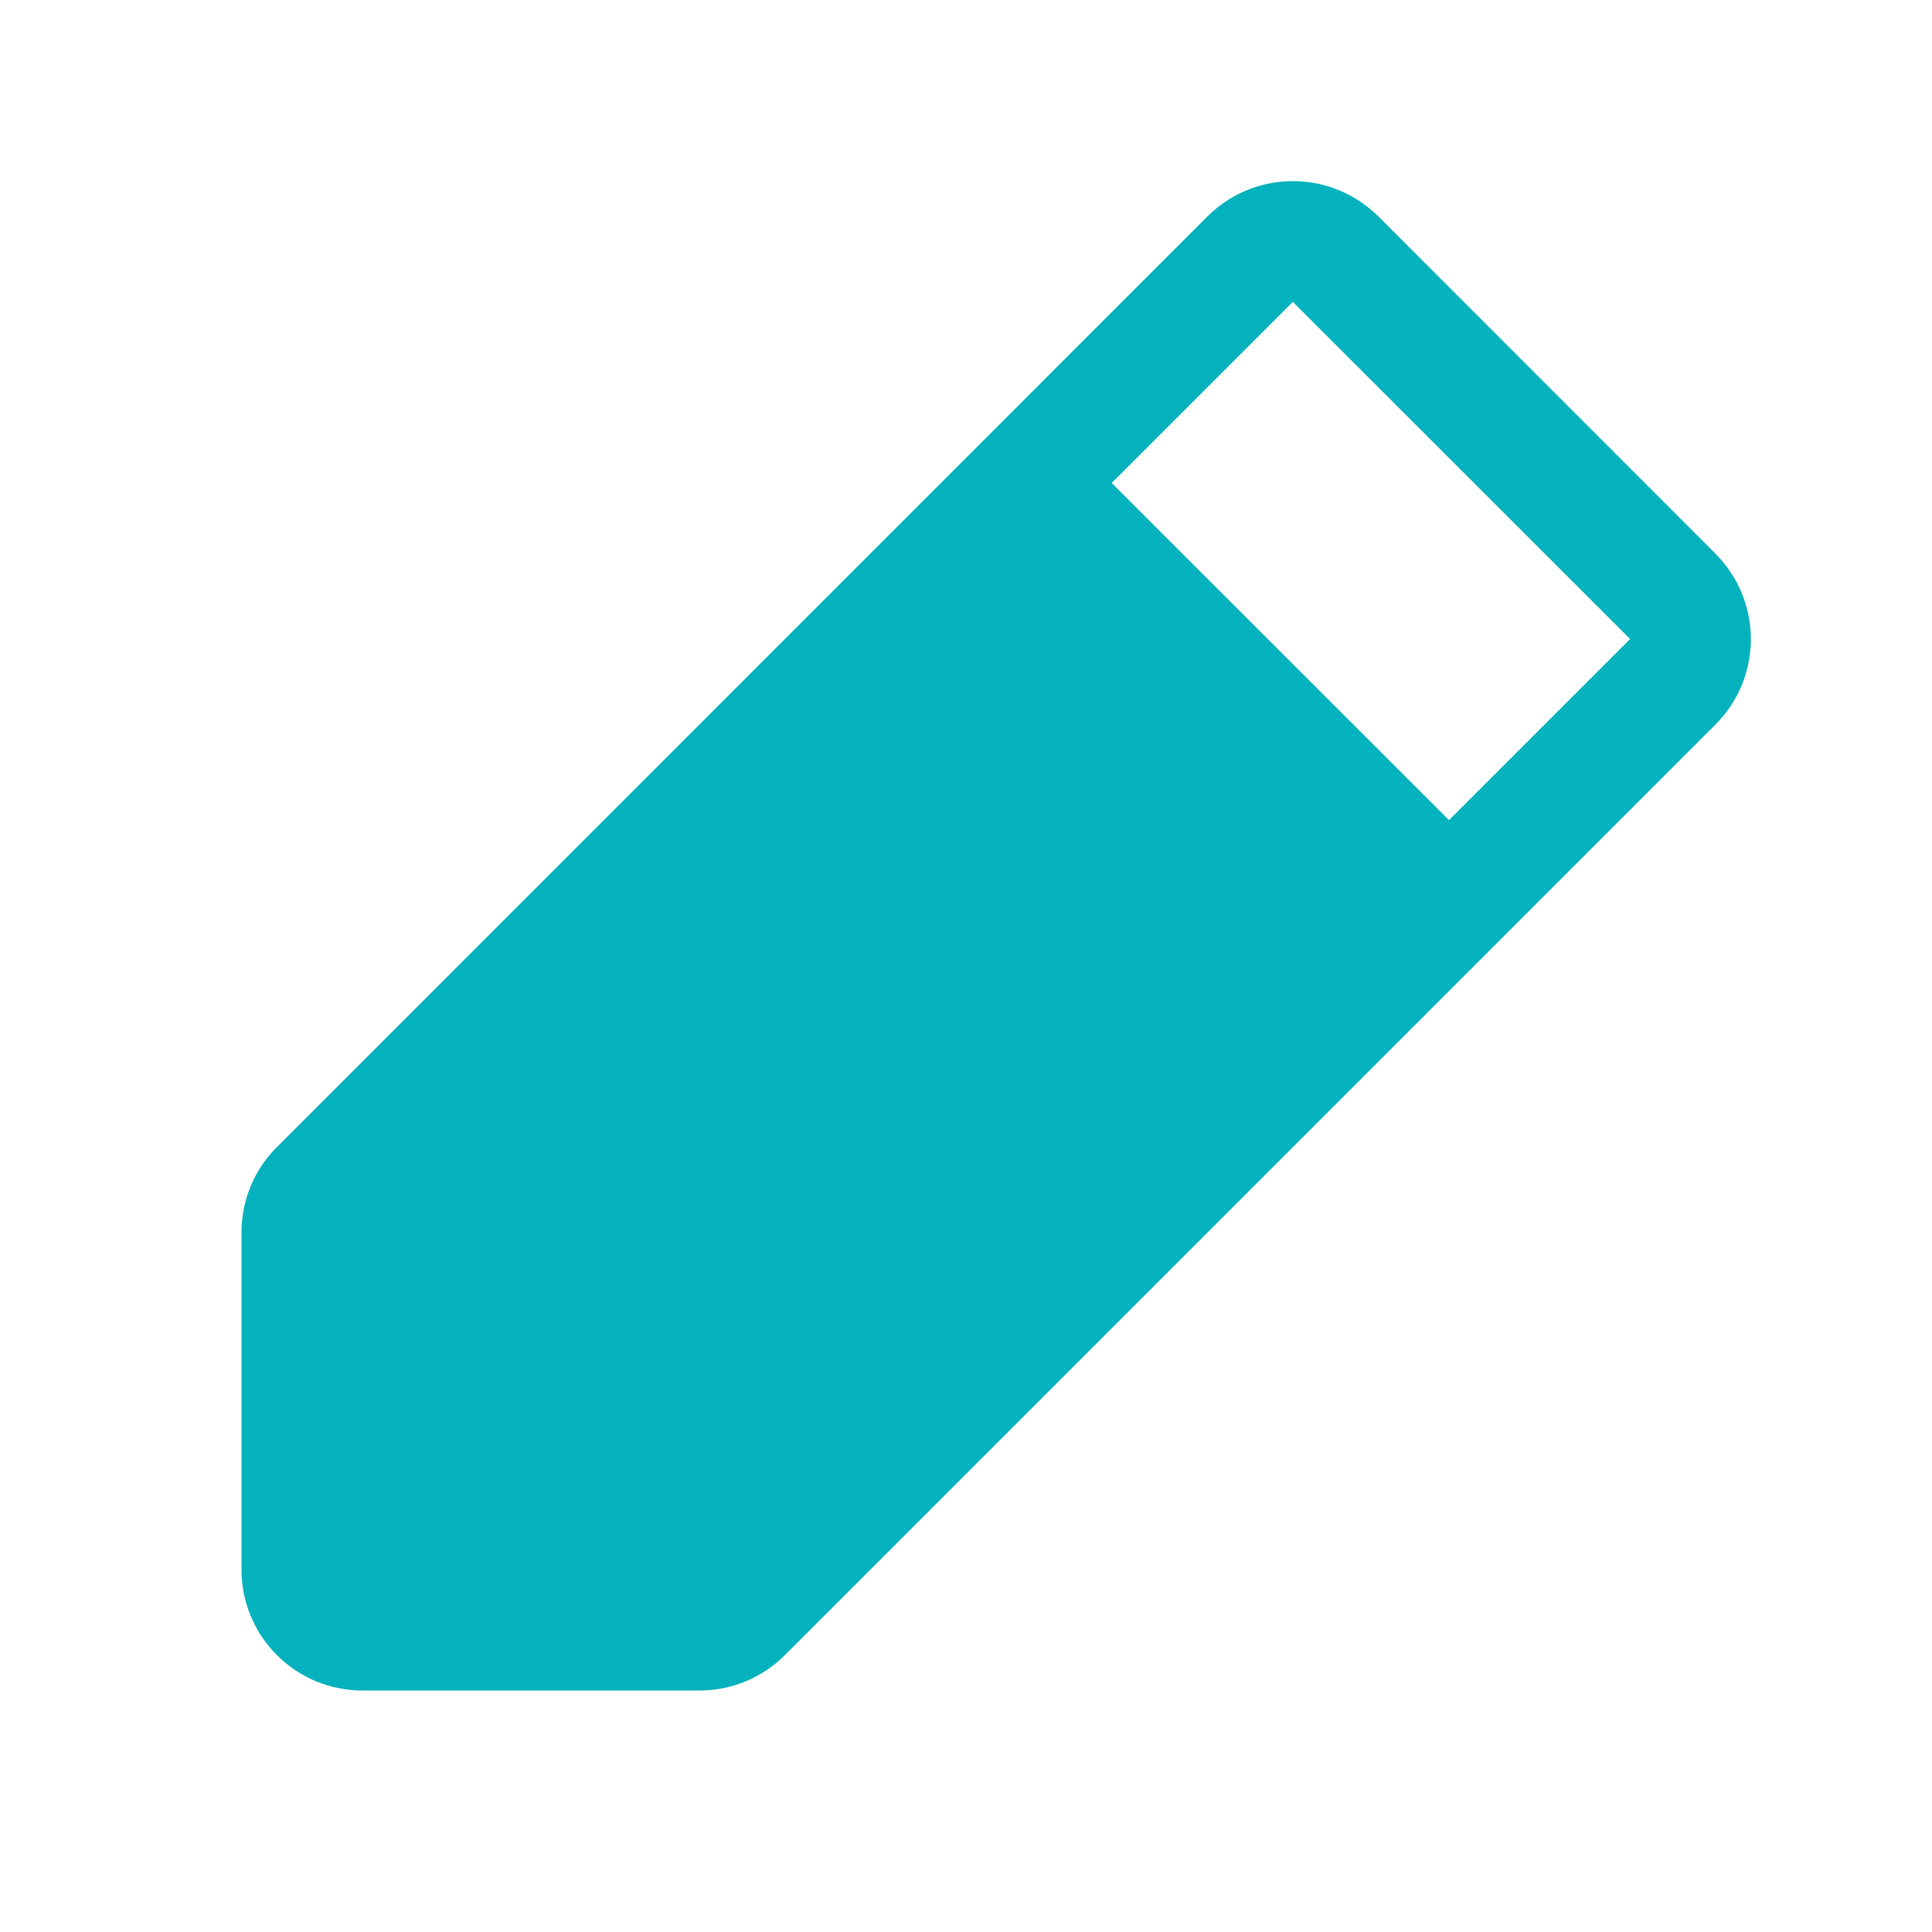<svg width="12" height="12" viewBox="0 0 12 12" fill="none" xmlns="http://www.w3.org/2000/svg">
<g id="icon">
<path id="Vector" d="M10.655 3.439L8.561 1.344C8.491 1.275 8.408 1.219 8.317 1.182C8.226 1.144 8.129 1.125 8.03 1.125C7.932 1.125 7.834 1.144 7.743 1.182C7.652 1.219 7.57 1.275 7.5 1.344L1.72 7.125C1.65 7.194 1.594 7.277 1.557 7.368C1.519 7.459 1.5 7.557 1.5 7.655V9.75C1.5 9.949 1.579 10.14 1.72 10.28C1.86 10.421 2.051 10.5 2.25 10.5H4.345C4.443 10.5 4.541 10.481 4.632 10.443C4.723 10.405 4.806 10.35 4.875 10.28L10.655 4.5C10.725 4.43 10.78 4.348 10.818 4.257C10.855 4.166 10.875 4.068 10.875 3.97C10.875 3.871 10.855 3.774 10.818 3.683C10.78 3.592 10.725 3.509 10.655 3.439ZM9 5.094L6.905 3L8.03 1.875L10.125 3.969L9 5.094Z" fill="#04B2BD"/>
</g>
</svg>
